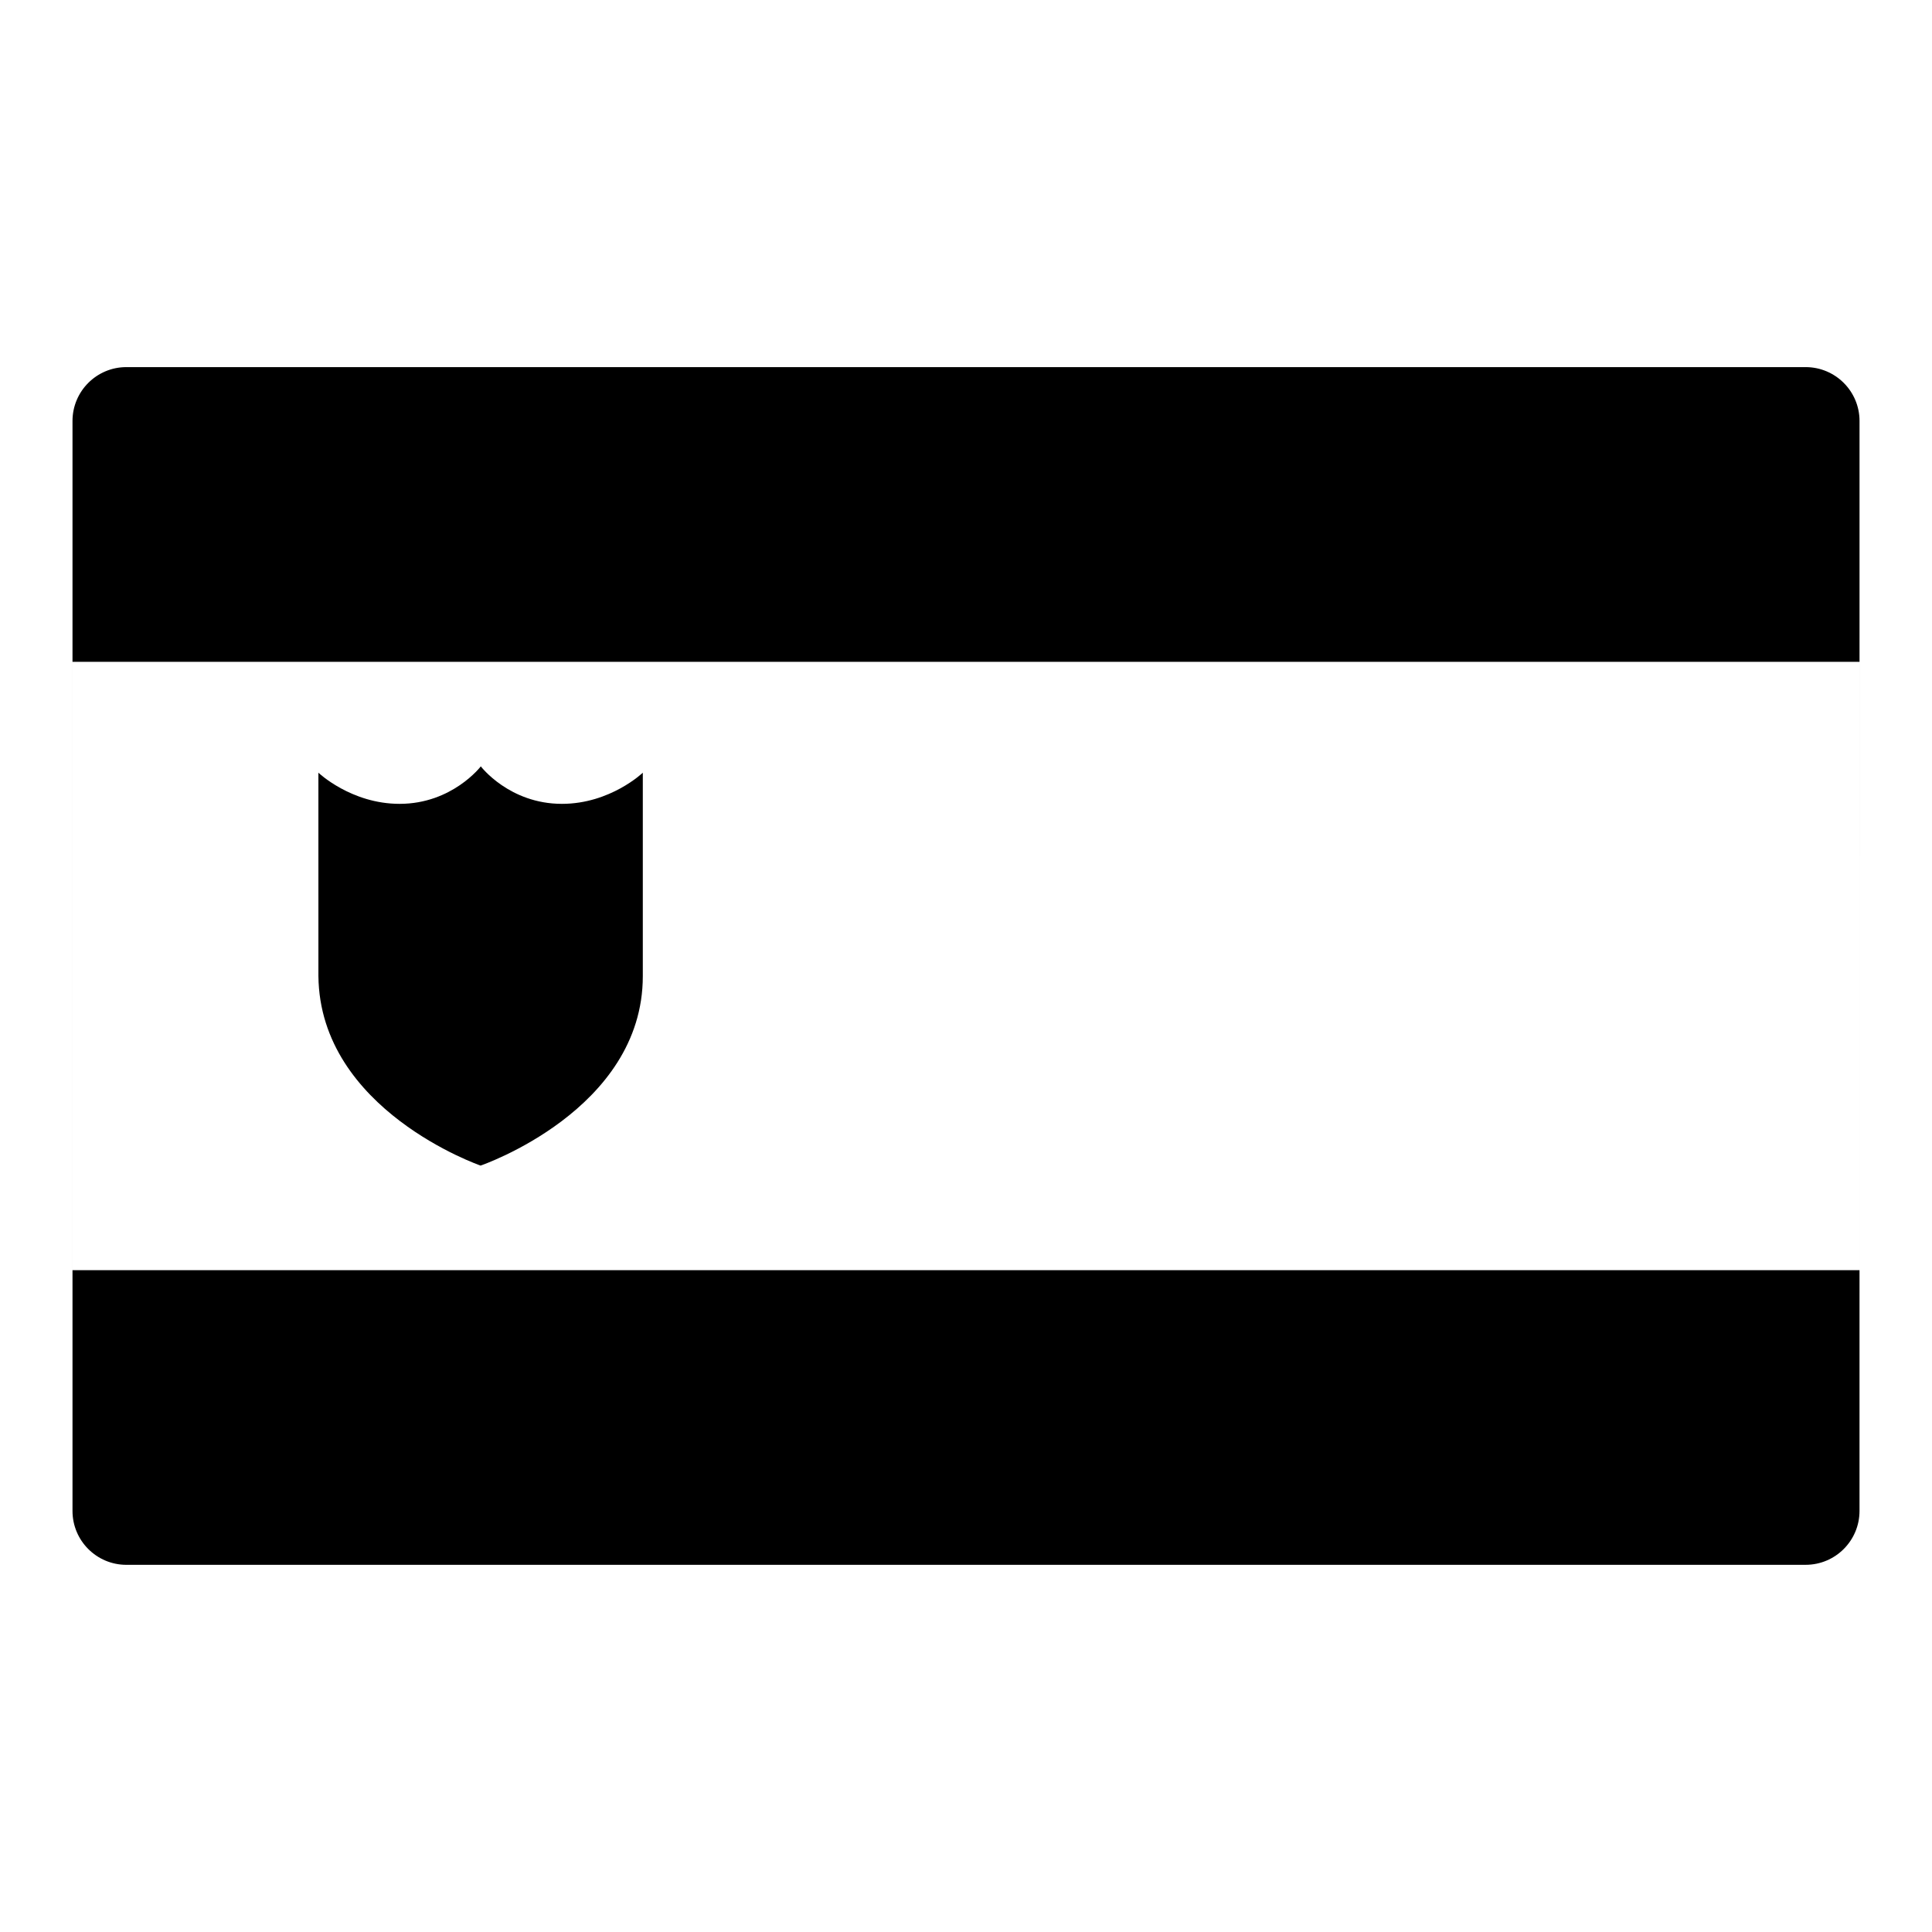 <?xml version="1.0" encoding="UTF-8"?>
<!-- Uploaded to: ICON Repo, www.iconrepo.com, Generator: ICON Repo Mixer Tools -->
<svg fill="#000000" width="800px" height="800px" version="1.1" viewBox="144 144 512 512" xmlns="http://www.w3.org/2000/svg">
 <path d="m636.79 544.41c0 7.883-6.398 14.281-14.281 14.281l-445.02 0.004c-7.883 0-14.277-6.398-14.277-14.285v-288.84c0-7.887 6.394-14.281 14.277-14.281h445.02c7.887 0 14.285 6.394 14.285 14.281zm-473.58-63.805h473.58v-161.22h-473.58zm151.14-131.83v53.922c0 35.52-42.988 50.195-42.988 50.195s-42.594-14.676-42.98-50.195l-0.004-53.922s8.664 8.254 21.52 8.254c13.949 0 21.52-9.934 21.52-9.934s7.547 9.934 21.492 9.934c12.848 0 21.441-8.254 21.441-8.254z"/>
</svg>